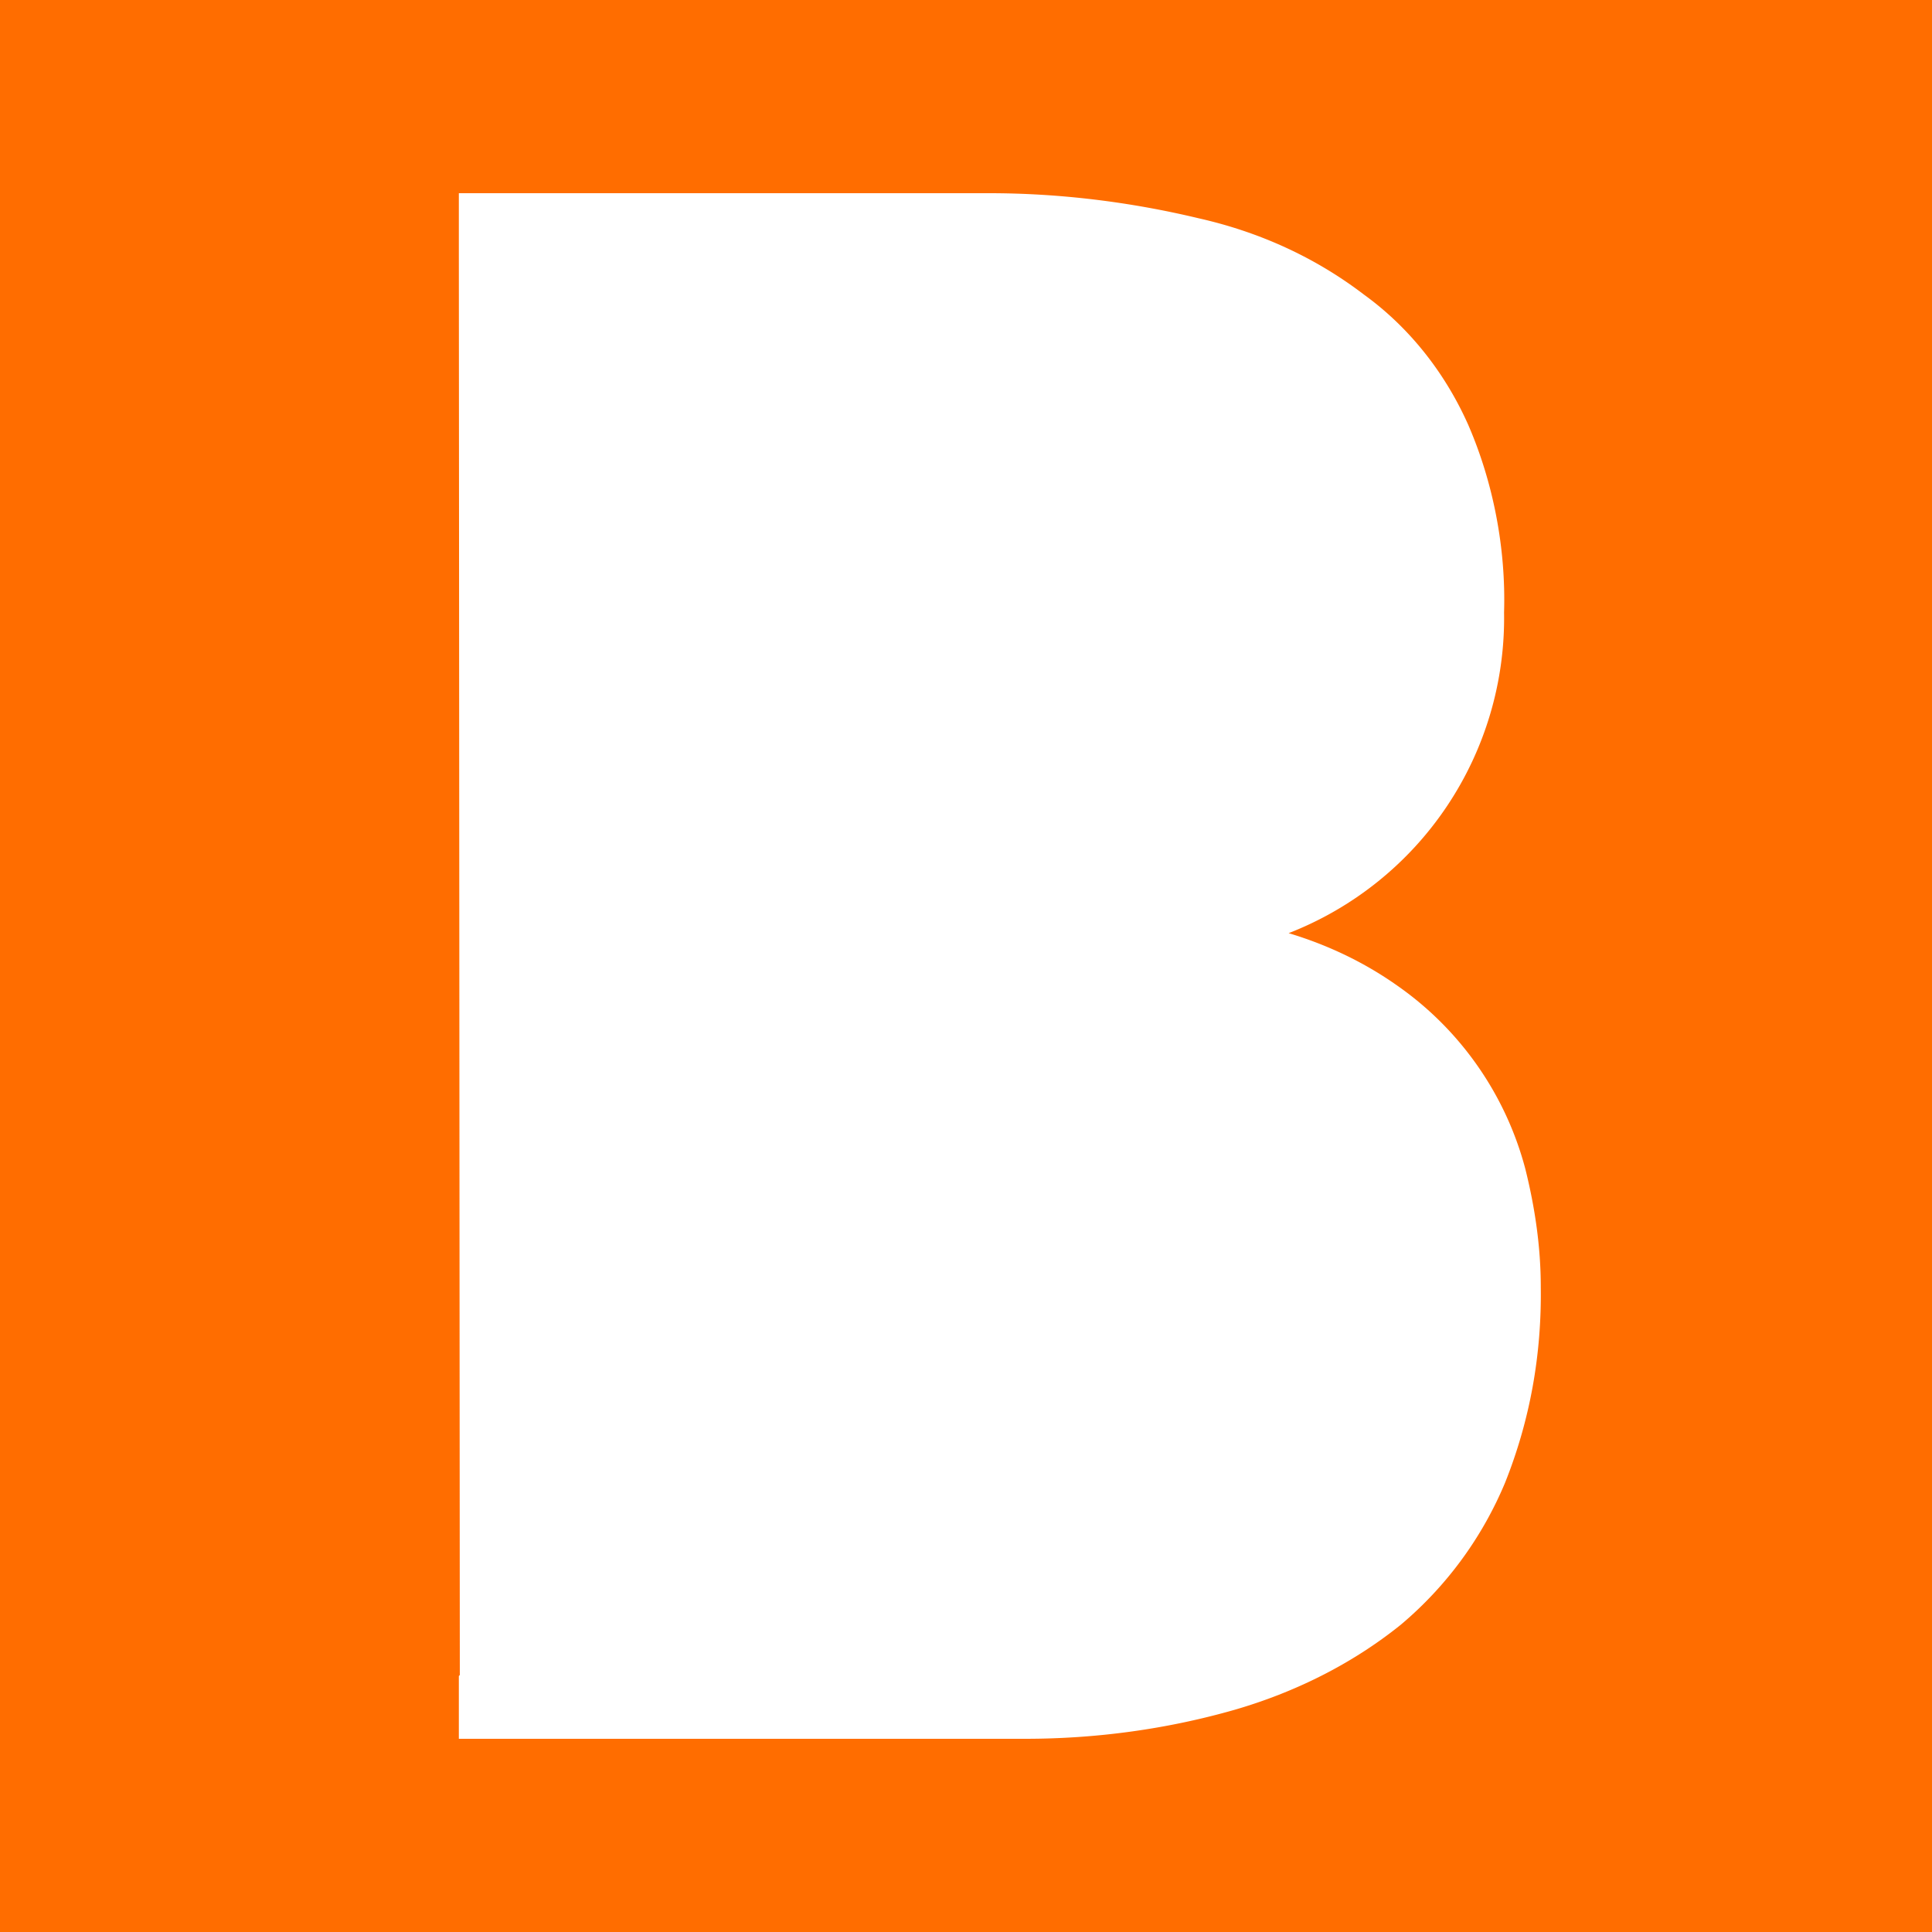 <svg xmlns="http://www.w3.org/2000/svg" viewBox="0 0 20 20">
  <path fill="#FF6D00" d="M20 0H0v20h20V0Z"/>
  <path fill="#fff" d="M15.95 13.32c.01.7-.11 1.38-.37 2.03a3.87 3.87 0 0 1-1.08 1.47c-.51.41-1.1.7-1.72.88-.7.2-1.43.3-2.17.3H4.75v-.65l.01-.01-.01-14.69V2h5.49c.73 0 1.46.09 2.17.26.62.14 1.2.4 1.71.79.47.34.84.81 1.08 1.35.26.6.39 1.28.37 1.94a3.5 3.5 0 0 1-2.23 3.32c.4.12.78.3 1.12.54a3.36 3.36 0 0 1 1.33 1.9c.1.4.16.81.16 1.22Z"/>
</svg>